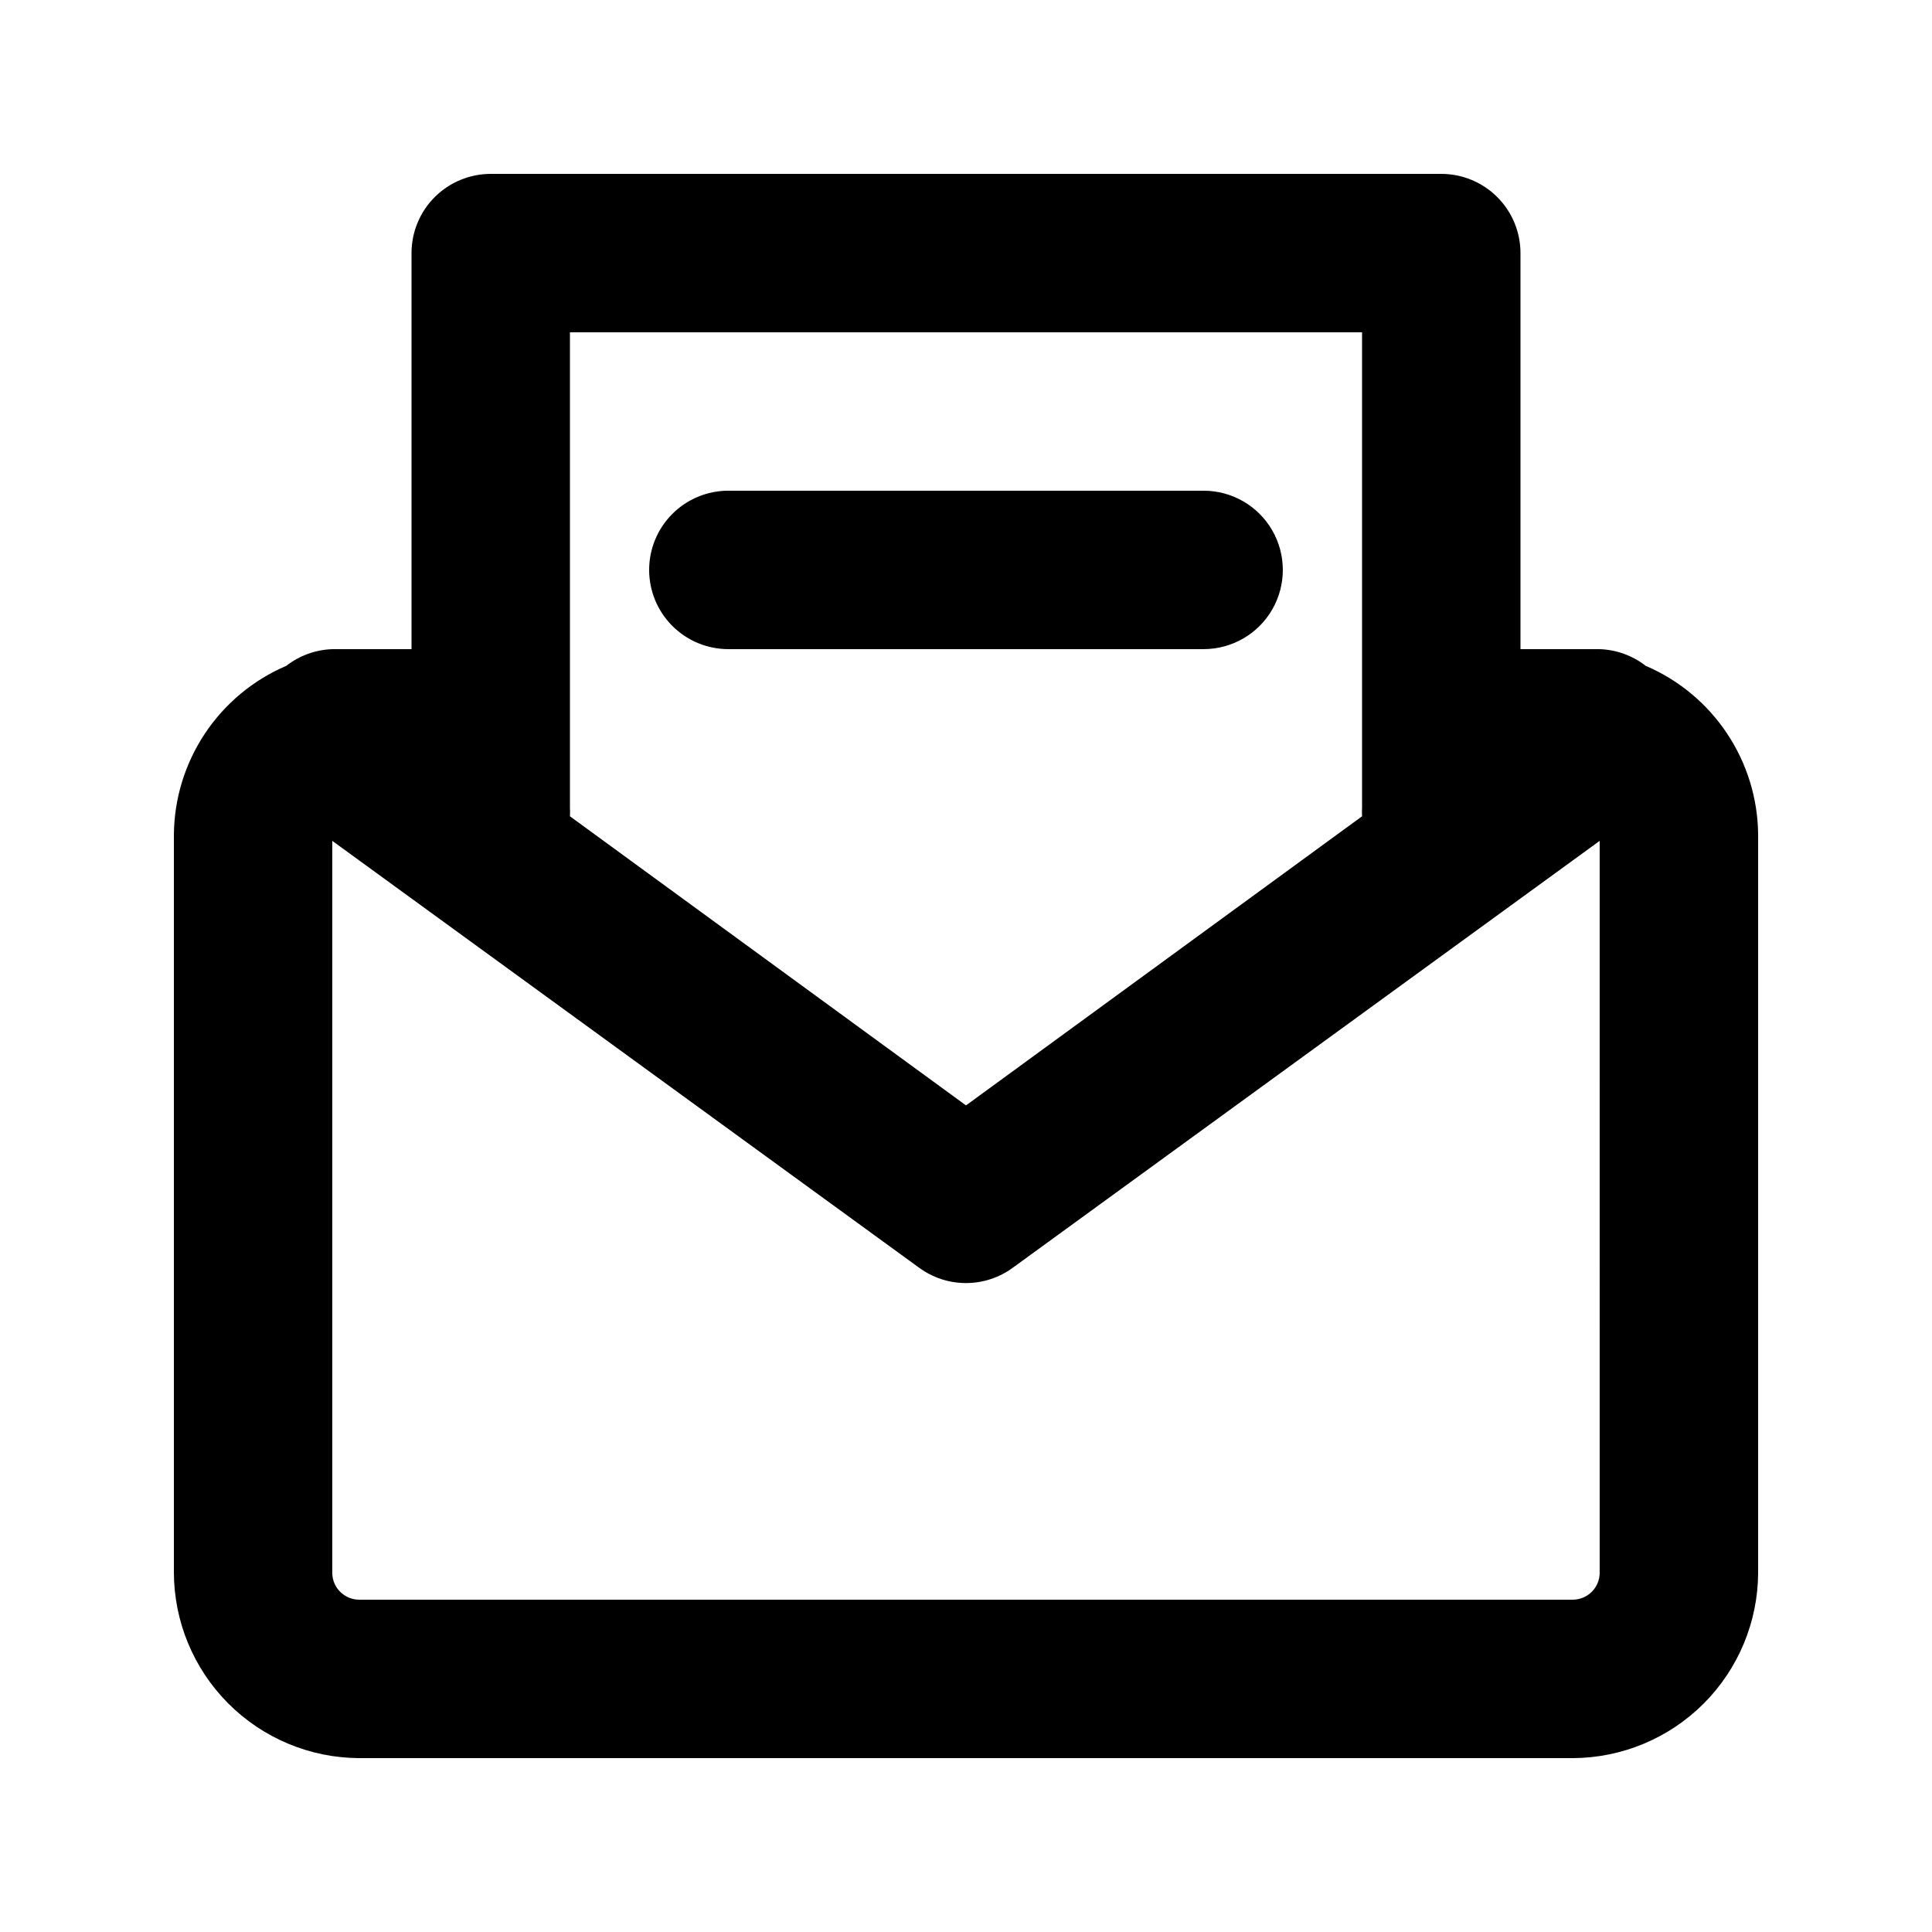 <?xml version="1.0" encoding="UTF-8"?>
<!-- Uploaded to: ICON Repo, www.svgrepo.com, Generator: ICON Repo Mixer Tools -->
<svg fill="#000000" width="800px" height="800px" version="1.1" viewBox="144 144 512 512" xmlns="http://www.w3.org/2000/svg">
 <path d="m580.11 320.44c-3.492-2.715-7.754-4.258-12.176-4.406h-20.992v-104.96c0-5.566-2.211-10.906-6.148-14.844-3.934-3.938-9.273-6.148-14.844-6.148h-251.9c-5.566 0-10.906 2.211-14.844 6.148s-6.148 9.277-6.148 14.844v104.96h-20.992c-4.422 0.148-8.684 1.691-12.176 4.406-8.773 3.754-16.266 9.98-21.562 17.922-5.293 7.938-8.16 17.25-8.246 26.793v195.44-0.004c0 13.051 5.168 25.566 14.375 34.809 9.207 9.246 21.699 14.469 34.746 14.523h321.6c13.012-0.055 25.473-5.246 34.676-14.445 9.199-9.203 14.391-21.664 14.445-34.676v-195.64c-0.086-9.543-2.953-18.855-8.246-26.793-5.293-7.941-12.785-14.168-21.562-17.922zm-285.07-88.375h209.92v125.95c-0.043 0.77-0.043 1.539 0 2.309l-104.96 76.621-104.96-76.621c0.043-0.77 0.043-1.539 0-2.309zm272.89 328.73c0 1.895-0.75 3.711-2.09 5.047-1.336 1.34-3.152 2.09-5.047 2.09h-321.6c-3.941 0-7.137-3.195-7.137-7.137v-193.96l155.55 113.15v-0.004c3.594 2.629 7.934 4.043 12.387 4.043s8.789-1.414 12.383-4.043l155.55-113.14zm-251.9-265.76c0-5.566 2.211-10.906 6.148-14.844s9.273-6.148 14.844-6.148h125.95c7.496 0 14.43 4 18.18 10.496 3.746 6.496 3.746 14.496 0 20.992-3.75 6.492-10.684 10.496-18.18 10.496h-125.95c-5.57 0-10.906-2.211-14.844-6.148s-6.148-9.277-6.148-14.844z"/>
</svg>